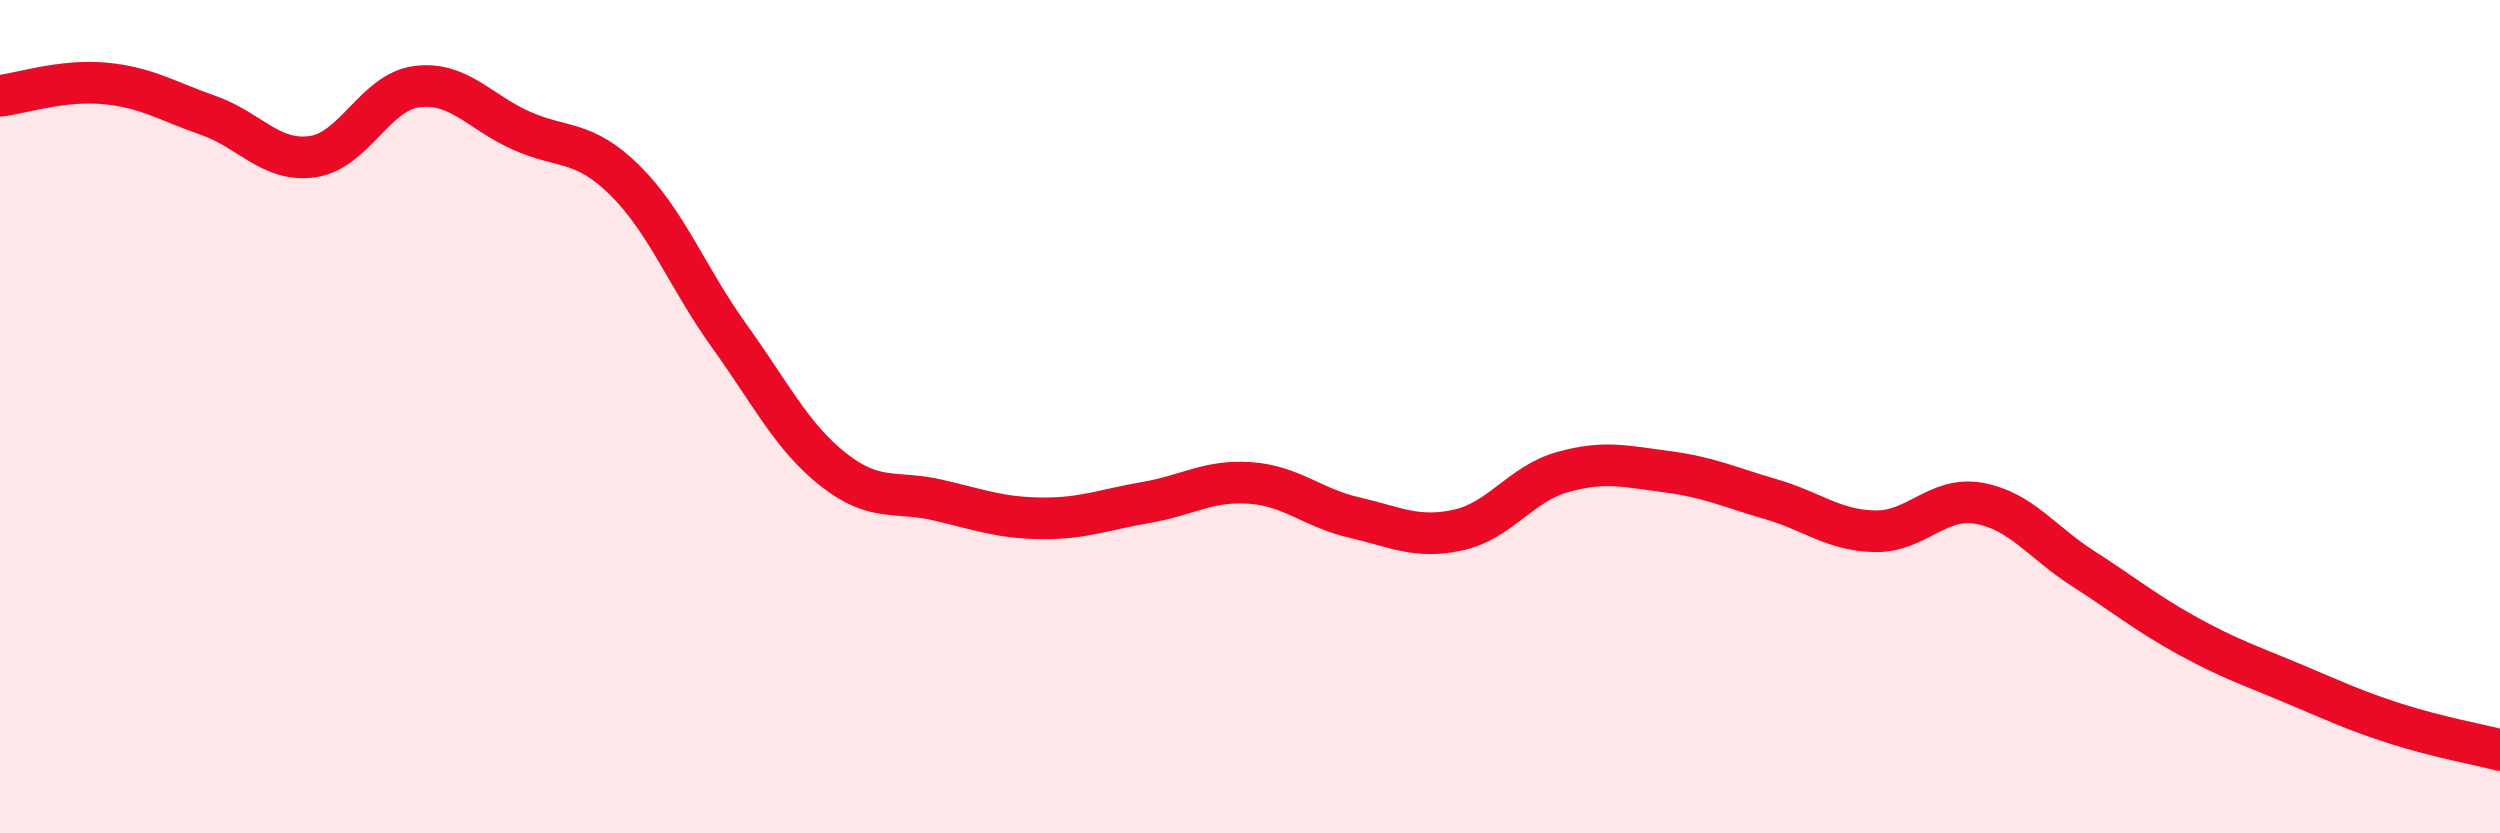 
    <svg width="60" height="20" viewBox="0 0 60 20" xmlns="http://www.w3.org/2000/svg">
      <path
        d="M 0,2.3 C 0.5,2.24 1.5,1.91 2.5,2 C 3.5,2.09 4,2.42 5,2.77 C 6,3.12 6.5,3.9 7.5,3.76 C 8.5,3.62 9,2.21 10,2.08 C 11,1.95 11.5,2.68 12.5,3.13 C 13.5,3.58 14,3.34 15,4.33 C 16,5.32 16.5,6.67 17.5,8.06 C 18.5,9.45 19,10.48 20,11.27 C 21,12.06 21.5,11.77 22.5,12 C 23.5,12.23 24,12.43 25,12.44 C 26,12.45 26.5,12.23 27.5,12.06 C 28.5,11.89 29,11.52 30,11.59 C 31,11.66 31.5,12.19 32.5,12.42 C 33.5,12.65 34,12.94 35,12.72 C 36,12.5 36.5,11.61 37.5,11.33 C 38.5,11.05 39,11.19 40,11.32 C 41,11.45 41.5,11.69 42.5,11.98 C 43.5,12.27 44,12.73 45,12.75 C 46,12.77 46.5,11.9 47.5,12.08 C 48.5,12.26 49,13.01 50,13.65 C 51,14.29 51.5,14.71 52.5,15.26 C 53.5,15.81 54,15.97 55,16.39 C 56,16.81 56.5,17.05 57.5,17.37 C 58.5,17.69 59.5,17.87 60,18L60 20L0 20Z"
        fill="#EB0A25"
        opacity="0.1"
        stroke-linecap="round"
        stroke-linejoin="round"
      />
      <path
        d="M 0,2.3 C 0.5,2.24 1.5,1.91 2.5,2 C 3.5,2.09 4,2.42 5,2.77 C 6,3.12 6.5,3.9 7.5,3.76 C 8.5,3.62 9,2.21 10,2.08 C 11,1.95 11.5,2.68 12.5,3.13 C 13.5,3.58 14,3.34 15,4.33 C 16,5.32 16.5,6.67 17.5,8.06 C 18.5,9.45 19,10.48 20,11.27 C 21,12.06 21.5,11.77 22.5,12 C 23.5,12.23 24,12.43 25,12.44 C 26,12.45 26.5,12.23 27.5,12.06 C 28.5,11.89 29,11.52 30,11.59 C 31,11.66 31.5,12.19 32.5,12.42 C 33.5,12.65 34,12.94 35,12.72 C 36,12.5 36.5,11.61 37.5,11.33 C 38.5,11.05 39,11.19 40,11.32 C 41,11.45 41.5,11.69 42.5,11.98 C 43.5,12.27 44,12.73 45,12.75 C 46,12.77 46.5,11.9 47.5,12.08 C 48.5,12.26 49,13.01 50,13.65 C 51,14.29 51.5,14.71 52.5,15.26 C 53.5,15.81 54,15.97 55,16.39 C 56,16.81 56.5,17.05 57.5,17.37 C 58.5,17.69 59.5,17.87 60,18"
        stroke="#EB0A25"
        stroke-width="1"
        fill="none"
        stroke-linecap="round"
        stroke-linejoin="round"
      />
    </svg>
  